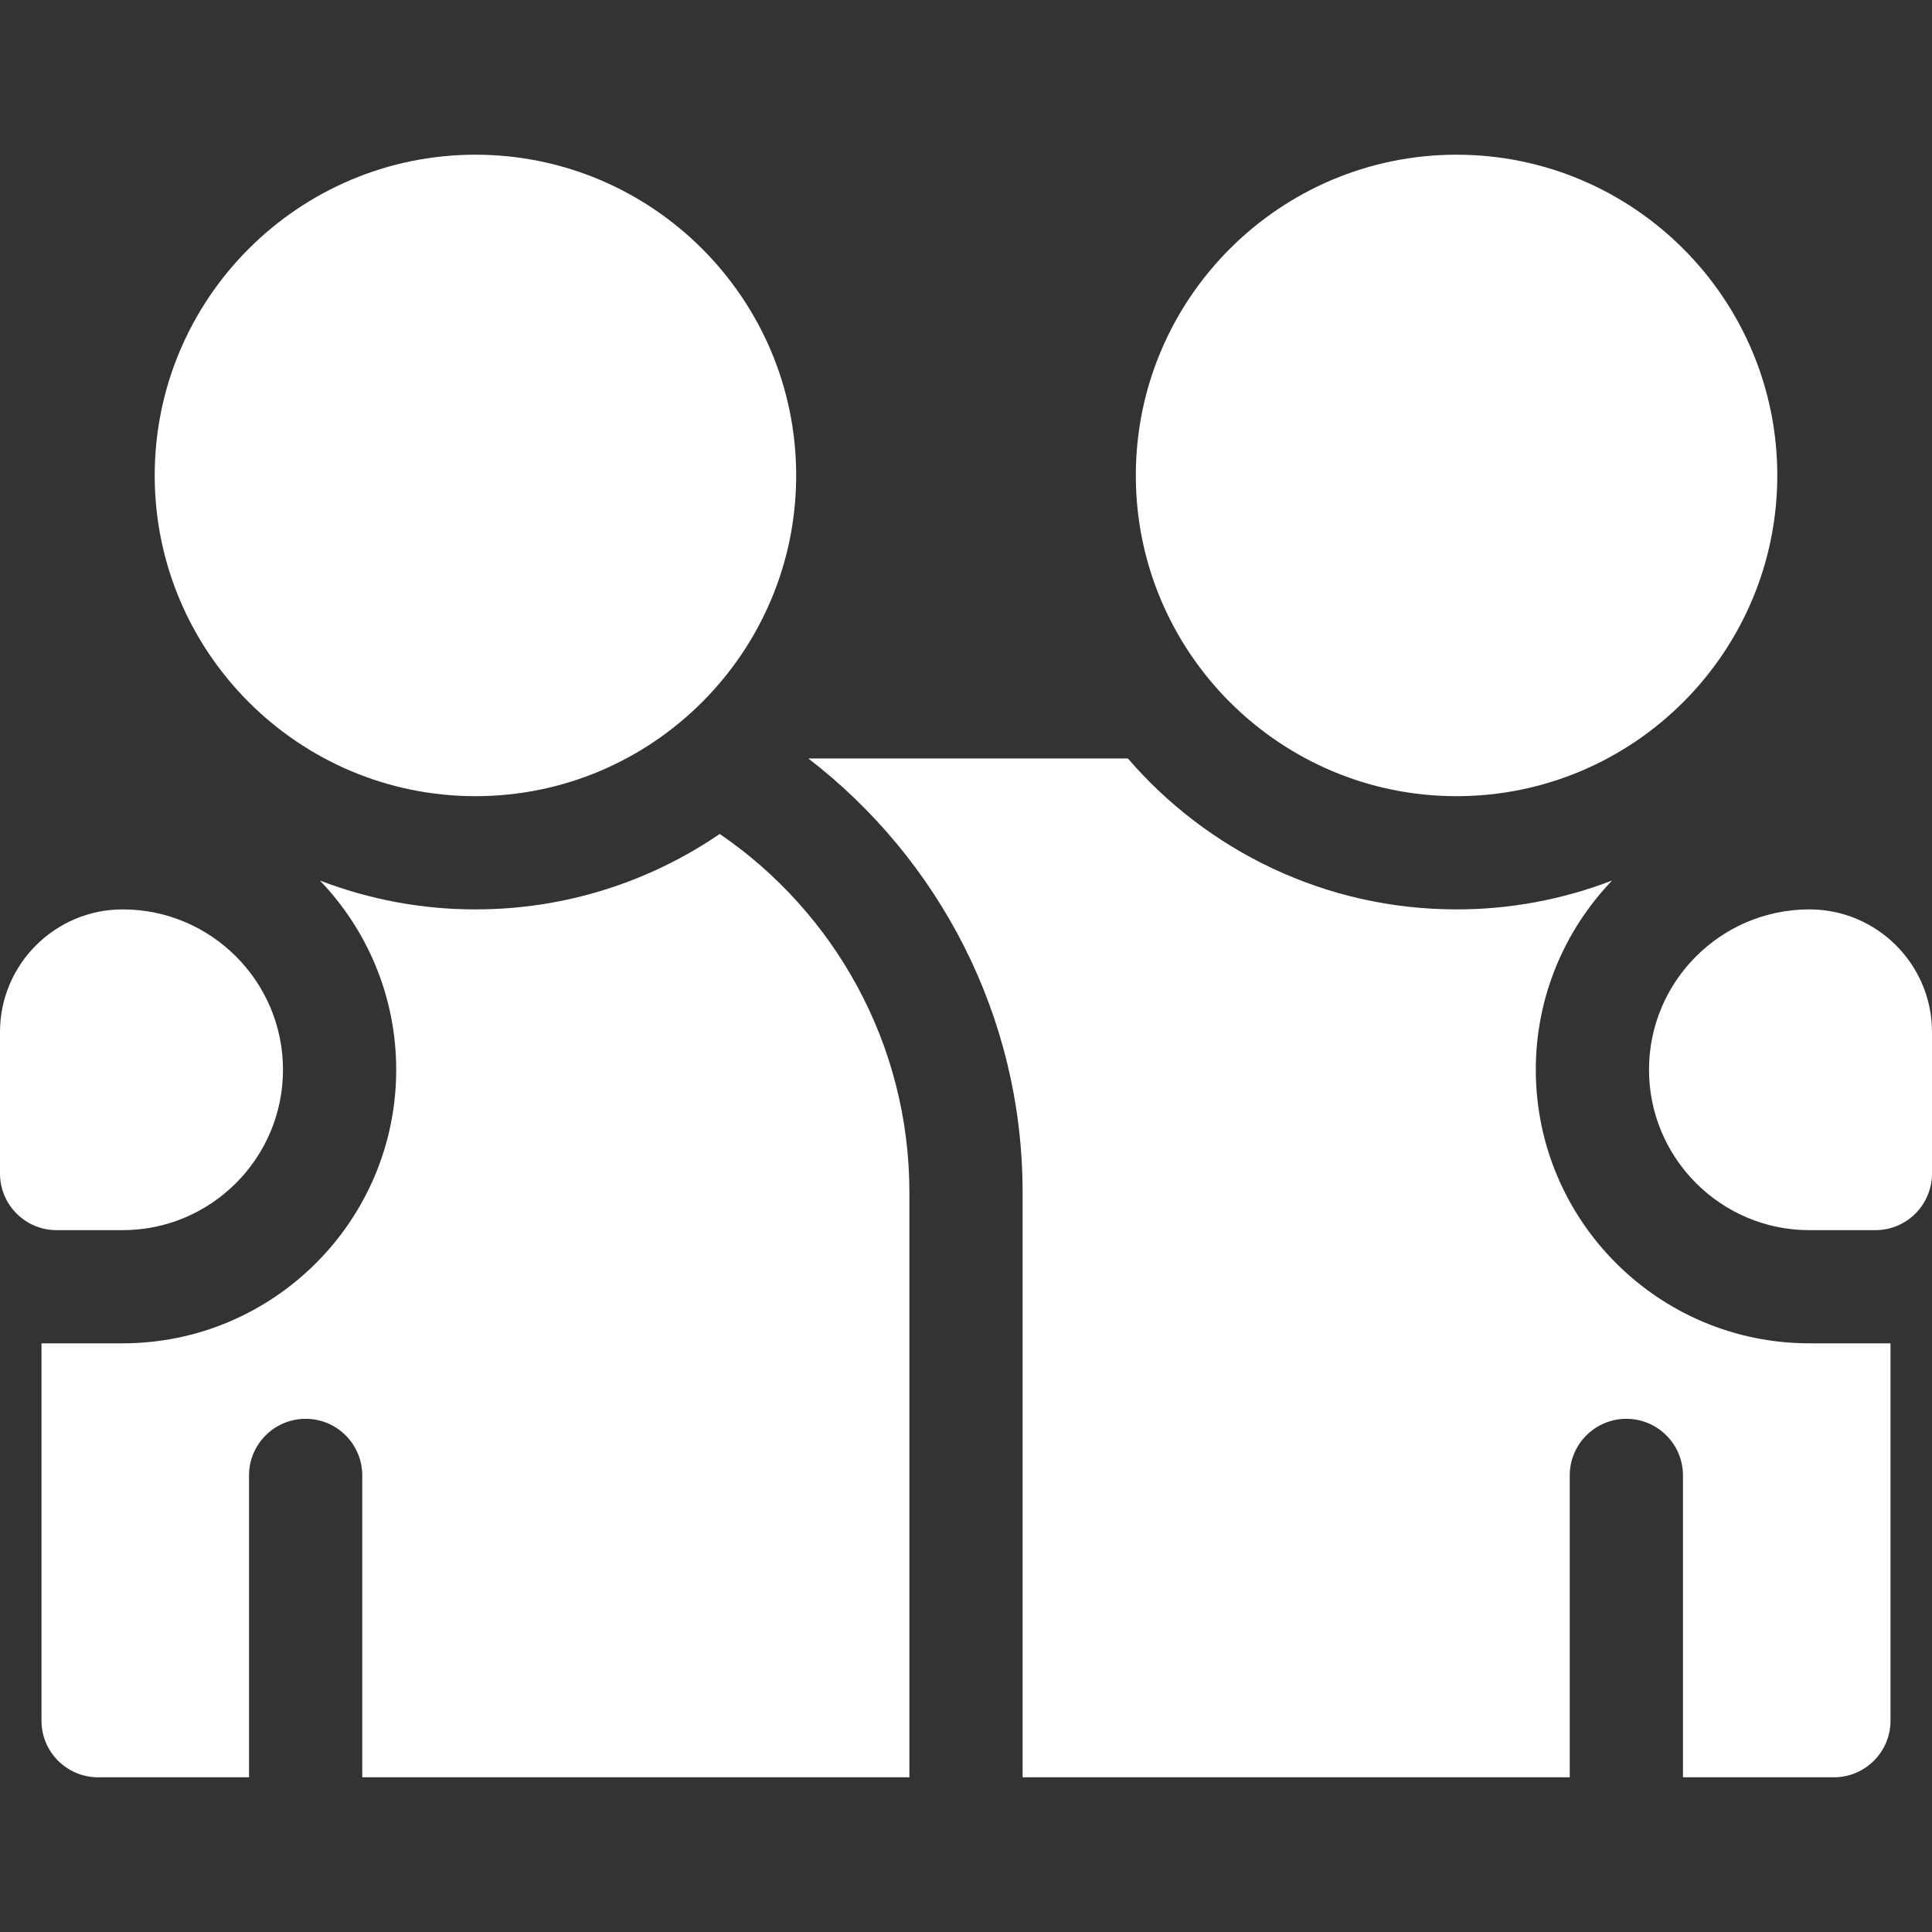 <svg width="40" height="40" viewBox="0 0 40 40" fill="none" xmlns="http://www.w3.org/2000/svg">
<rect x="0" y="0" width="40" height="40" fill="#333333" stroke="none"/>
<path d="M9.844 16.484C6.182 16.484 3.203 13.505 3.203 9.844C3.203 6.182 6.182 3.203 9.844 3.203C13.505 3.203 16.484 6.182 16.484 9.844C16.484 13.505 13.505 16.484 9.844 16.484ZM30.156 16.484C26.495 16.484 23.516 13.505 23.516 9.844C23.516 6.182 26.495 3.203 30.156 3.203C33.818 3.203 36.797 6.182 36.797 9.844C36.797 13.505 33.818 16.484 30.156 16.484ZM31.797 22.148C31.797 20.629 32.4 19.248 33.377 18.23C32.35 18.626 31.258 18.829 30.156 18.828C27.439 18.828 25 17.616 23.351 15.703H16.735C19.431 17.776 21.172 21.032 21.172 24.688V36.797H32.5V30.547C32.5 29.9 33.025 29.375 33.672 29.375C34.319 29.375 34.844 29.9 34.844 30.547V36.797H37.969C38.616 36.797 39.141 36.272 39.141 35.625V27.812H37.461C34.338 27.812 31.797 25.272 31.797 22.148ZM39.141 27.8V27.798C39.134 27.798 39.135 27.799 39.141 27.8Z" fill="white"/>
<path d="M38.828 25.469H37.461C35.63 25.469 34.141 23.979 34.141 22.148C34.141 20.317 35.63 18.828 37.461 18.828C38.861 18.828 40 19.967 40 21.367V24.297C40 24.944 39.475 25.469 38.828 25.469ZM14.901 17.266C13.459 18.251 11.718 18.828 9.844 18.828C8.742 18.829 7.65 18.626 6.623 18.23C7.6 19.248 8.203 20.629 8.203 22.148C8.203 25.272 5.662 27.812 2.539 27.812H0.859V35.625C0.859 36.272 1.384 36.797 2.031 36.797H5.156V30.547C5.156 29.9 5.681 29.375 6.328 29.375C6.975 29.375 7.5 29.9 7.5 30.547V36.797H18.828V24.687C18.828 21.608 17.27 18.885 14.901 17.266Z" fill="white"/>
<path d="M0.859 27.798V27.8C0.868 27.799 0.869 27.799 0.859 27.798ZM0 24.297V21.367C0 19.967 1.139 18.828 2.539 18.828C4.37 18.828 5.859 20.318 5.859 22.148C5.859 23.979 4.37 25.469 2.539 25.469H1.172C0.525 25.469 0 24.944 0 24.297Z" fill="white"/>
</svg>
